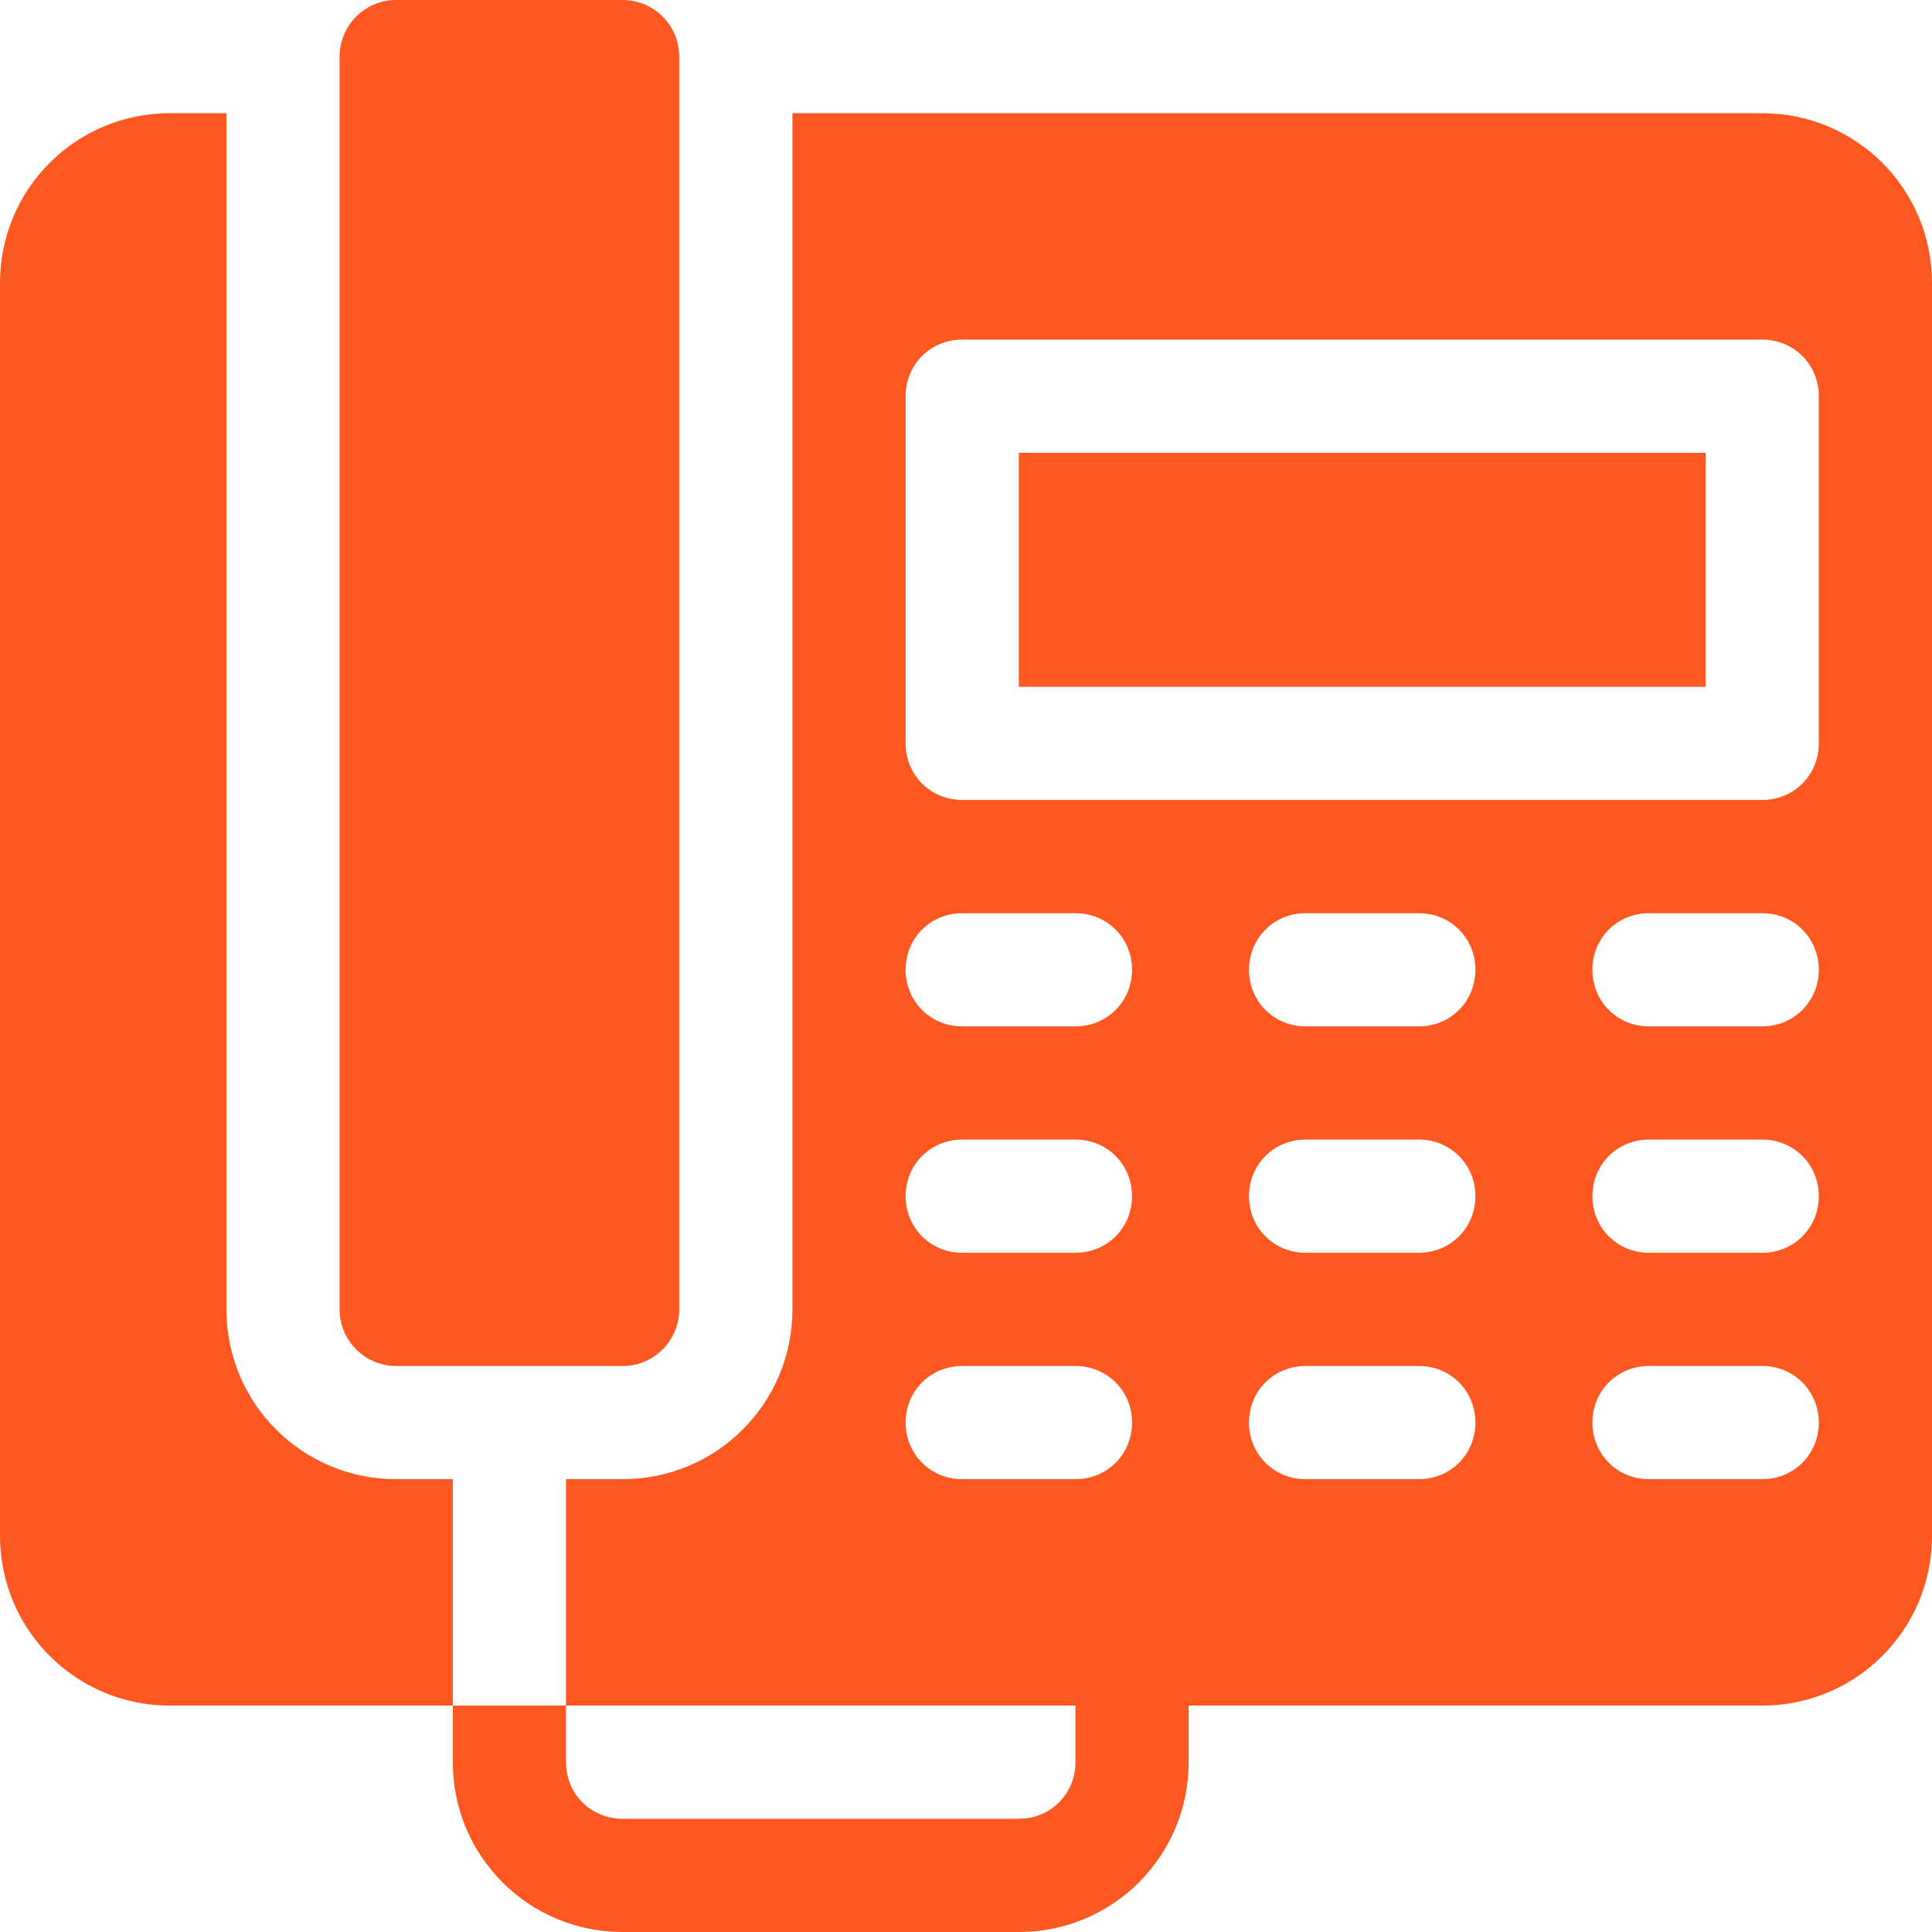 <?xml version="1.0"?>
<svg xmlns="http://www.w3.org/2000/svg" height="512px" viewBox="0 0 512 512" width="512px"><path d="m105 0c-8.289 0-15 6.711-15 15v332c0 8.289 6.711 15 15 15h60c8.289 0 15-6.711 15-15v-332c0-8.289-6.711-15-15-15zm0 0" fill="#ff5720"/><path d="m270 120h182v62h-182zm0 0" fill="#ff5720"/><path d="m105 392c-24.902 0-45-20.102-45-45v-317h-15c-24.902 0-45 20.098-45 45v332c0 24.898 20.098 45 45 45h75v-60zm0 0" fill="#ff5720"/><path d="m467 30h-257v317c0 24.898-20.098 45-45 45h-15v60h135v15c0 8.398-6.598 15-15 15h-105c-8.402 0-15-6.602-15-15v-15h-30v15c0 24.898 20.098 45 45 45h105c24.902 0 45-20.102 45-45v-15h152c24.902 0 45-20.102 45-45v-332c0-24.902-20.098-45-45-45zm-212 272h30c8.402 0 15 6.598 15 15 0 8.398-6.598 15-15 15h-30c-8.402 0-15-6.602-15-15 0-8.402 6.598-15 15-15zm-15-45c0-8.402 6.598-15 15-15h30c8.402 0 15 6.598 15 15 0 8.398-6.598 15-15 15h-30c-8.402 0-15-6.602-15-15zm0 120c0-8.402 6.598-15 15-15h30c8.402 0 15 6.598 15 15 0 8.398-6.598 15-15 15h-30c-8.402 0-15-6.602-15-15zm136 15h-30c-8.402 0-15-6.602-15-15 0-8.402 6.598-15 15-15h30c8.402 0 15 6.598 15 15 0 8.398-6.598 15-15 15zm0-60h-30c-8.402 0-15-6.602-15-15 0-8.402 6.598-15 15-15h30c8.402 0 15 6.598 15 15 0 8.398-6.598 15-15 15zm0-60h-30c-8.402 0-15-6.602-15-15 0-8.402 6.598-15 15-15h30c8.402 0 15 6.598 15 15 0 8.398-6.598 15-15 15zm91 120h-30c-8.402 0-15-6.602-15-15 0-8.402 6.598-15 15-15h30c8.402 0 15 6.598 15 15 0 8.398-6.598 15-15 15zm0-60h-30c-8.402 0-15-6.602-15-15 0-8.402 6.598-15 15-15h30c8.402 0 15 6.598 15 15 0 8.398-6.598 15-15 15zm0-60h-30c-8.402 0-15-6.602-15-15 0-8.402 6.598-15 15-15h30c8.402 0 15 6.598 15 15 0 8.398-6.598 15-15 15zm15-75c0 8.398-6.598 15-15 15h-212c-8.402 0-15-6.602-15-15v-92c0-8.402 6.598-15 15-15h212c8.402 0 15 6.598 15 15zm0 0" fill="#ff5720"/></svg>

